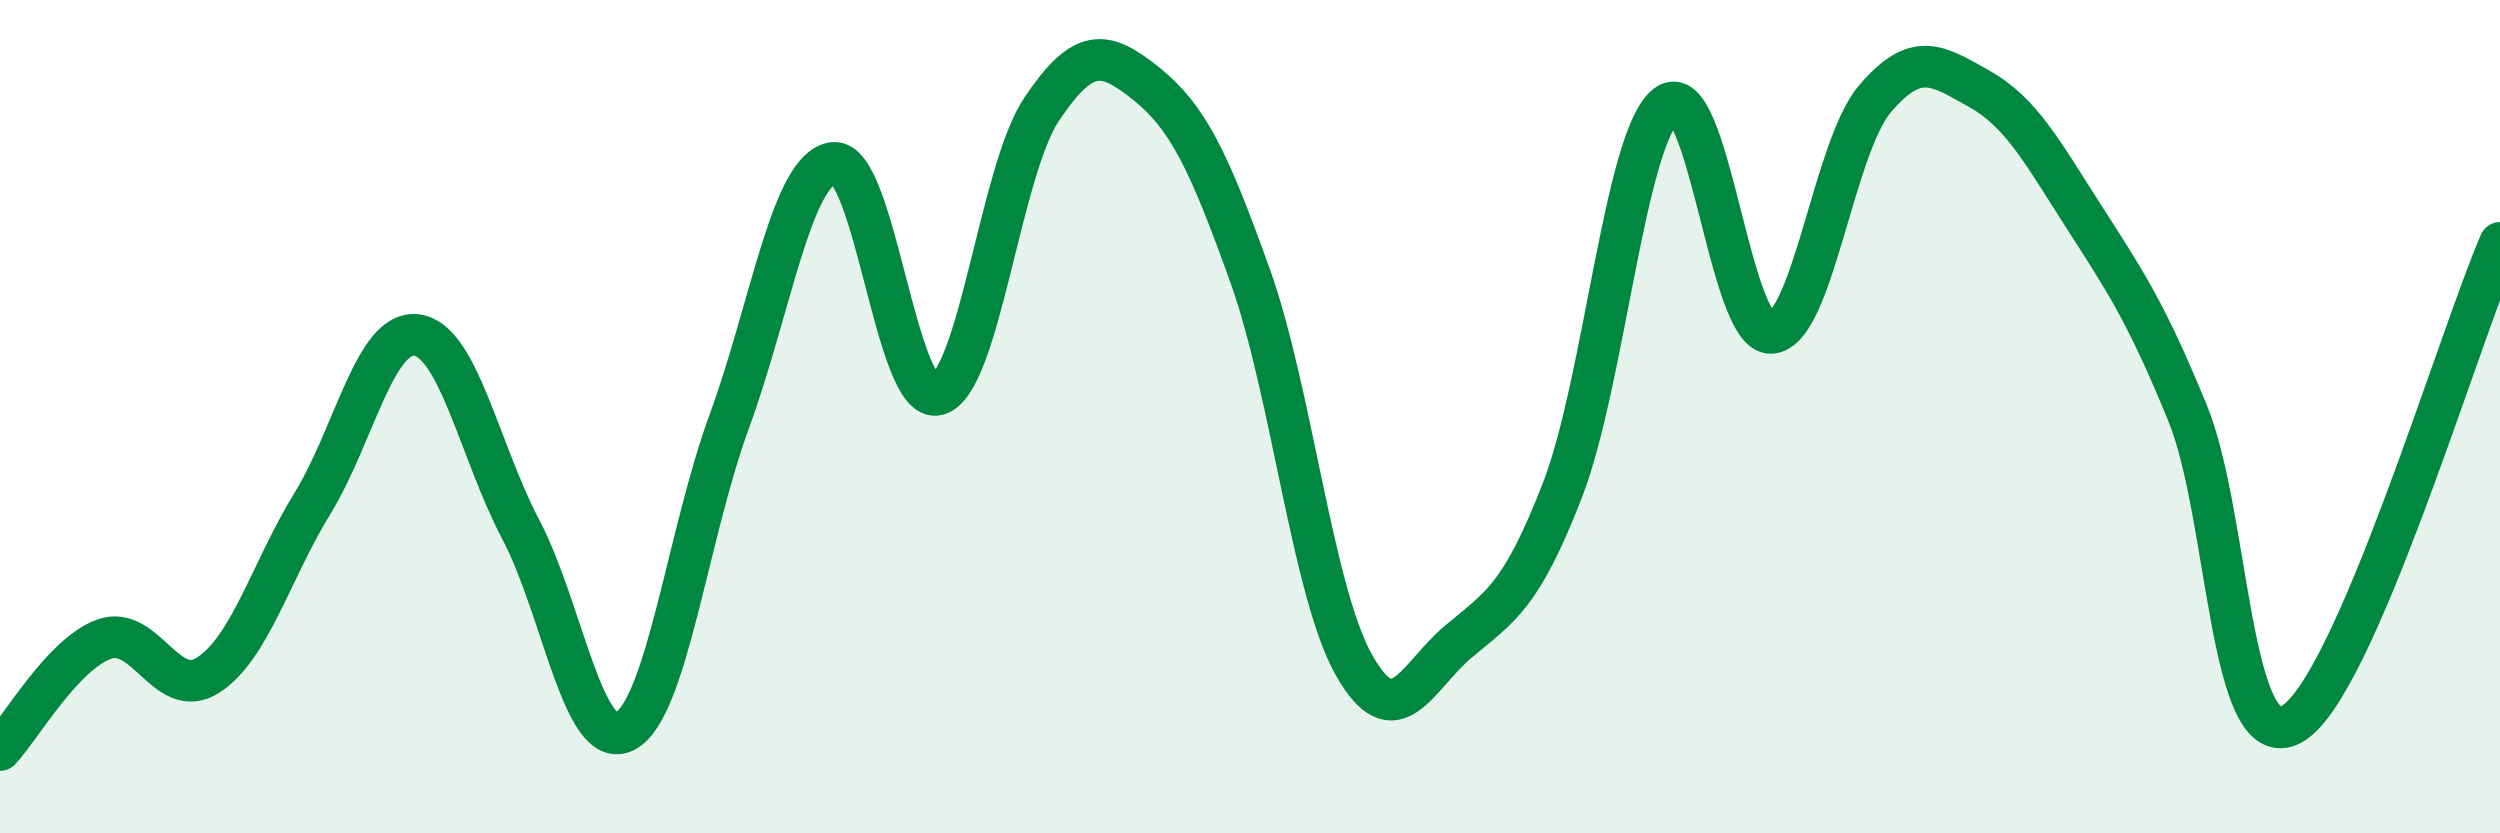 
    <svg width="60" height="20" viewBox="0 0 60 20" xmlns="http://www.w3.org/2000/svg">
      <path
        d="M 0,18 C 0.5,17.47 1.5,15.7 2.5,15.34 C 3.5,14.98 4,16.85 5,16.2 C 6,15.55 6.5,13.71 7.5,12.08 C 8.5,10.45 9,7.91 10,8.04 C 11,8.17 11.5,10.81 12.5,12.71 C 13.5,14.61 14,18.07 15,17.55 C 16,17.03 16.5,12.85 17.5,10.12 C 18.5,7.39 19,4.04 20,3.91 C 21,3.78 21.5,9.73 22.5,9.47 C 23.5,9.21 24,4.11 25,2.62 C 26,1.13 26.5,1.2 27.5,2 C 28.5,2.8 29,3.82 30,6.61 C 31,9.4 31.5,14.21 32.5,15.97 C 33.5,17.73 34,16.24 35,15.4 C 36,14.56 36.5,14.34 37.5,11.76 C 38.5,9.18 39,3.27 40,2.52 C 41,1.77 41.5,8.02 42.5,7.99 C 43.5,7.96 44,3.54 45,2.37 C 46,1.2 46.5,1.57 47.5,2.13 C 48.5,2.69 49,3.62 50,5.18 C 51,6.74 51.5,7.47 52.5,9.91 C 53.5,12.35 53.5,18.2 55,17.38 C 56.5,16.56 59,8.14 60,5.83L60 20L0 20Z"
        fill="#008740"
        opacity="0.1"
        stroke-linecap="round"
        stroke-linejoin="round"
      />
      <path
        d="M 0,18 C 0.5,17.47 1.5,15.7 2.5,15.34 C 3.5,14.98 4,16.85 5,16.2 C 6,15.55 6.5,13.71 7.5,12.08 C 8.5,10.45 9,7.91 10,8.04 C 11,8.17 11.5,10.81 12.5,12.71 C 13.5,14.61 14,18.07 15,17.55 C 16,17.03 16.5,12.85 17.5,10.12 C 18.5,7.39 19,4.04 20,3.91 C 21,3.78 21.5,9.73 22.5,9.47 C 23.5,9.21 24,4.11 25,2.62 C 26,1.13 26.5,1.2 27.5,2 C 28.5,2.8 29,3.82 30,6.61 C 31,9.4 31.5,14.21 32.5,15.97 C 33.5,17.73 34,16.24 35,15.4 C 36,14.56 36.5,14.34 37.5,11.76 C 38.5,9.18 39,3.27 40,2.52 C 41,1.77 41.5,8.02 42.5,7.99 C 43.5,7.96 44,3.54 45,2.37 C 46,1.2 46.5,1.57 47.5,2.13 C 48.5,2.69 49,3.62 50,5.18 C 51,6.74 51.5,7.47 52.5,9.91 C 53.5,12.35 53.5,18.2 55,17.38 C 56.5,16.56 59,8.14 60,5.83"
        stroke="#008740"
        stroke-width="1"
        fill="none"
        stroke-linecap="round"
        stroke-linejoin="round"
      />
    </svg>
  